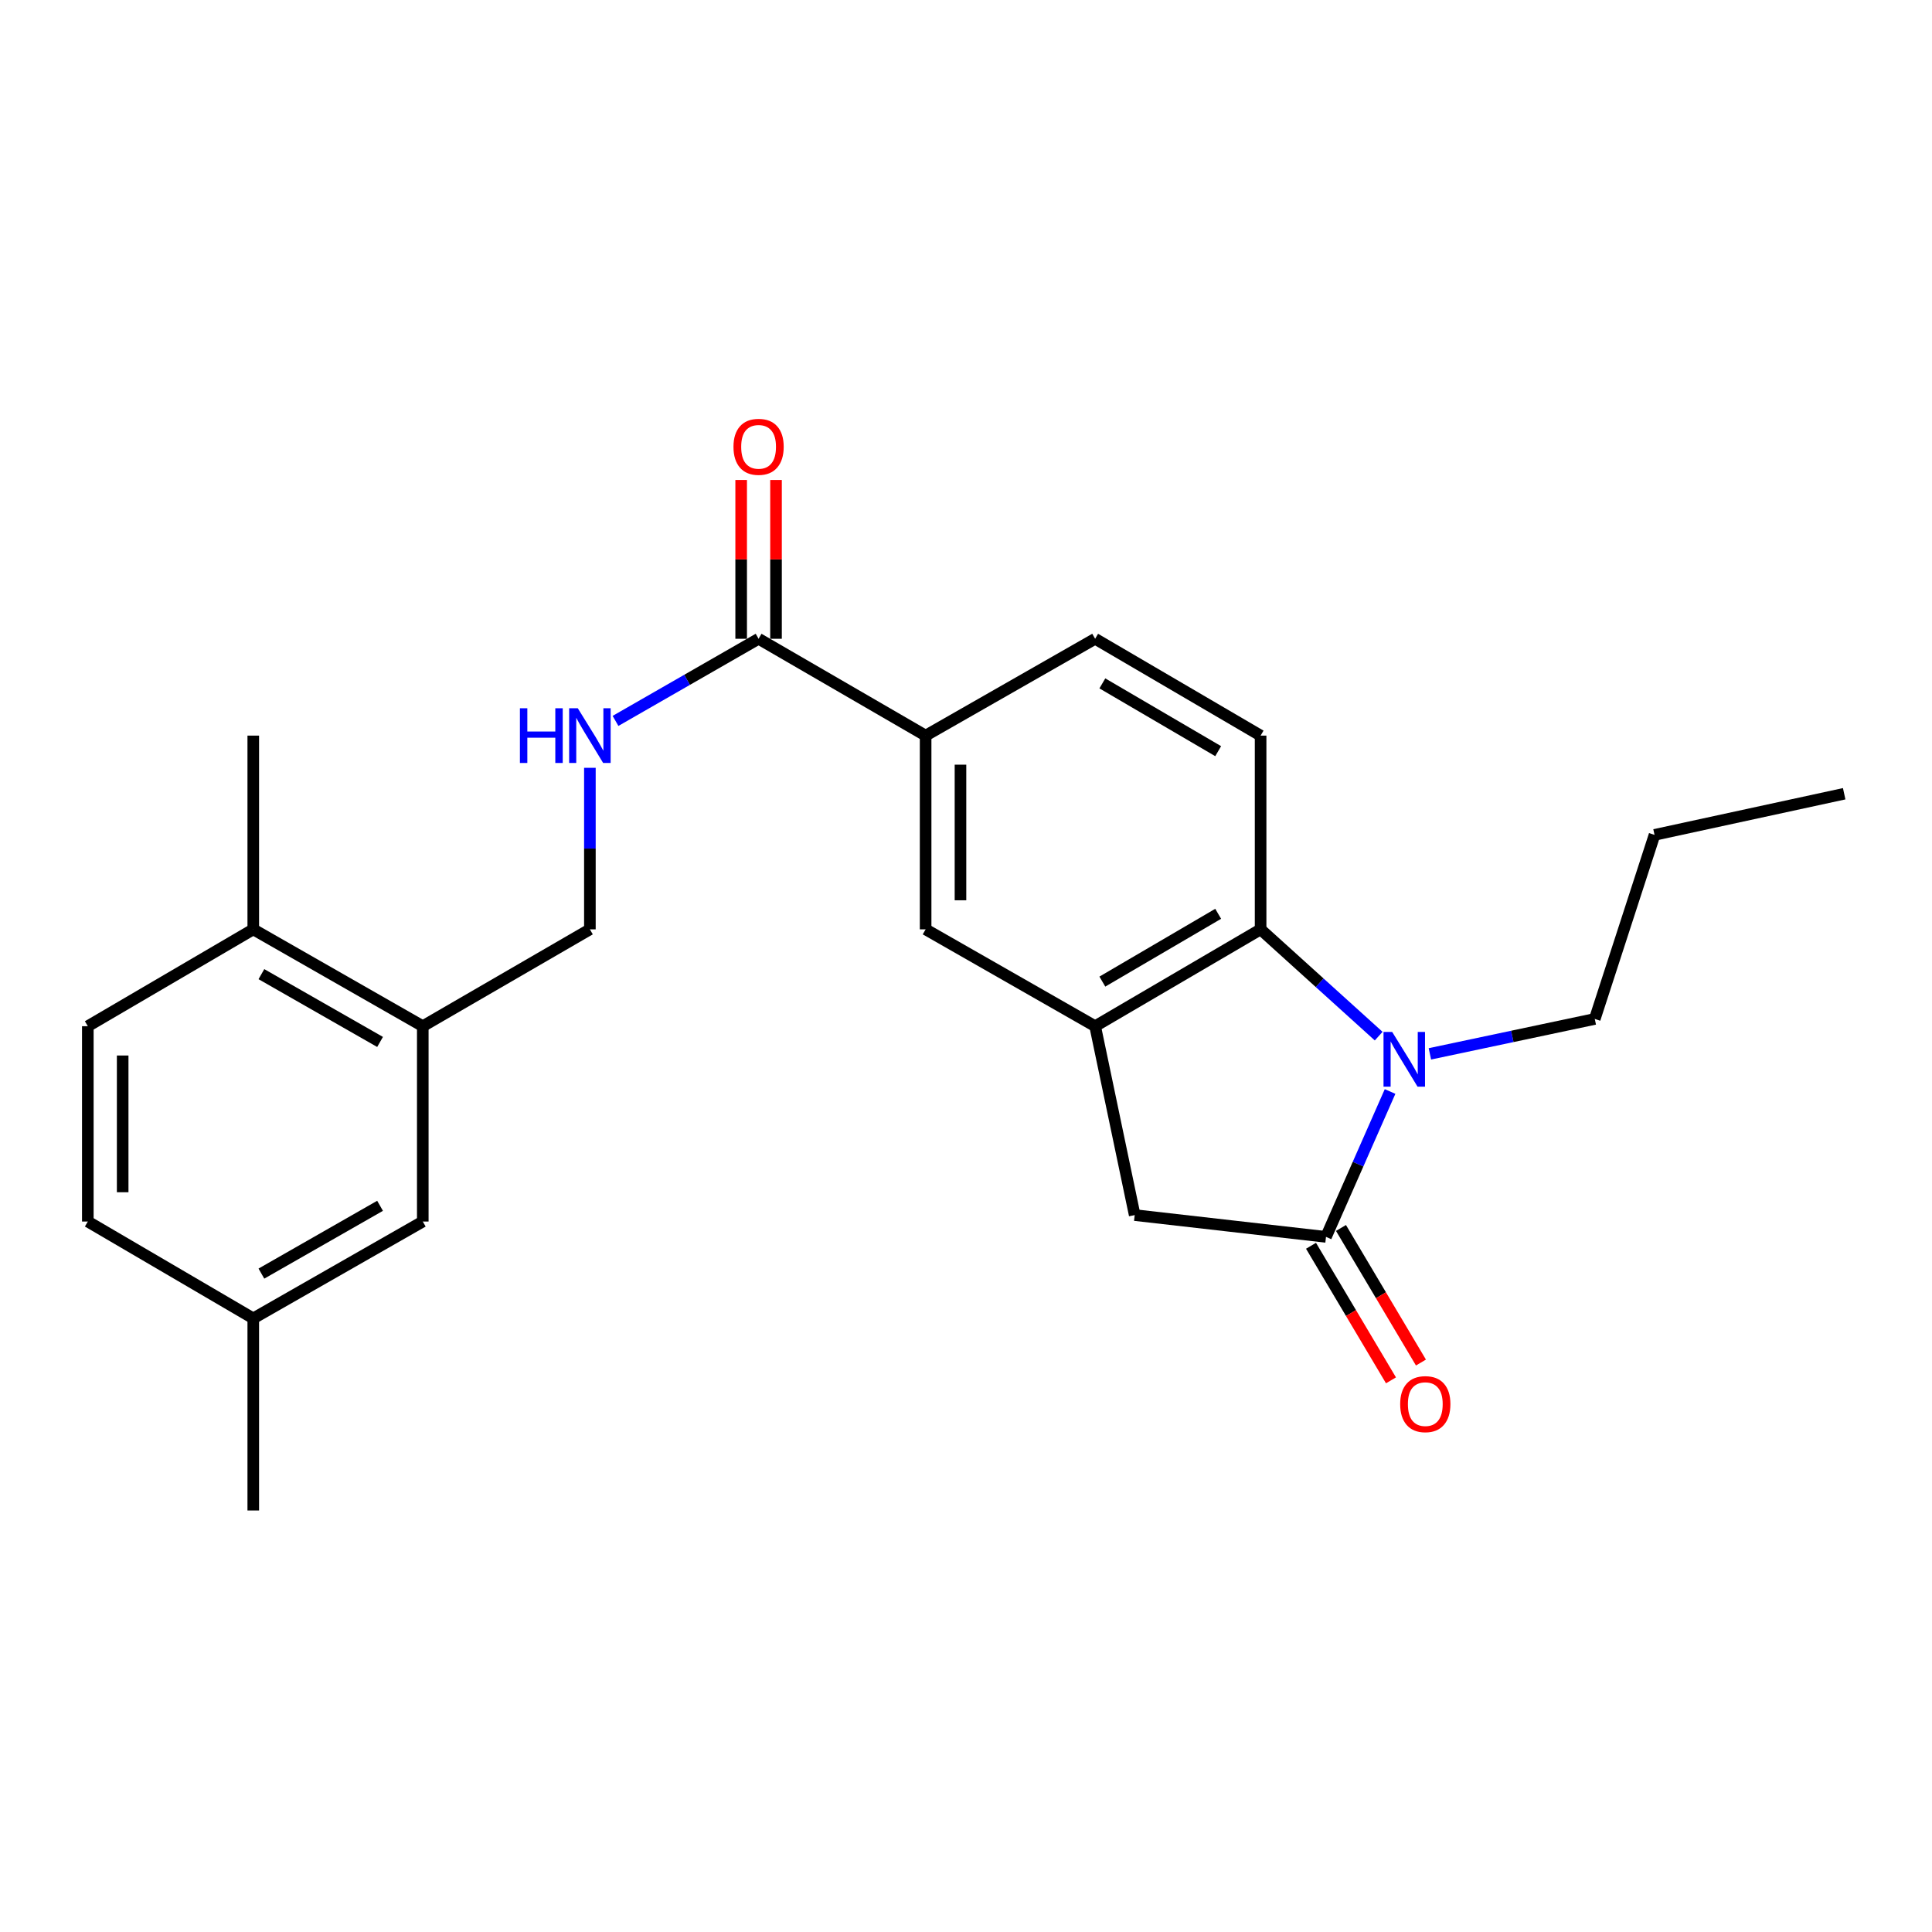 <?xml version='1.0' encoding='iso-8859-1'?>
<svg version='1.1' baseProfile='full'
              xmlns='http://www.w3.org/2000/svg'
                      xmlns:rdkit='http://www.rdkit.org/xml'
                      xmlns:xlink='http://www.w3.org/1999/xlink'
                  xml:space='preserve'
width='1000px' height='1000px' viewBox='0 0 1000 1000'>
<!-- END OF HEADER -->
<rect style='opacity:1.0;fill:#FFFFFF;stroke:none' width='1000' height='1000' x='0' y='0'> </rect>
<path class='bond-0' d='M 719.499,564.956 L 702.917,602.58' style='fill:none;fill-rule:evenodd;stroke:#0000FF;stroke-width:6px;stroke-linecap:butt;stroke-linejoin:miter;stroke-opacity:1' />
<path class='bond-0' d='M 702.917,602.58 L 686.334,640.204' style='fill:none;fill-rule:evenodd;stroke:#000000;stroke-width:6px;stroke-linecap:butt;stroke-linejoin:miter;stroke-opacity:1' />
<path class='bond-1' d='M 713.6,536.304 L 683.044,508.667' style='fill:none;fill-rule:evenodd;stroke:#0000FF;stroke-width:6px;stroke-linecap:butt;stroke-linejoin:miter;stroke-opacity:1' />
<path class='bond-1' d='M 683.044,508.667 L 652.487,481.031' style='fill:none;fill-rule:evenodd;stroke:#000000;stroke-width:6px;stroke-linecap:butt;stroke-linejoin:miter;stroke-opacity:1' />
<path class='bond-17' d='M 740.107,545.477 L 782.779,536.442' style='fill:none;fill-rule:evenodd;stroke:#0000FF;stroke-width:6px;stroke-linecap:butt;stroke-linejoin:miter;stroke-opacity:1' />
<path class='bond-17' d='M 782.779,536.442 L 825.451,527.407' style='fill:none;fill-rule:evenodd;stroke:#000000;stroke-width:6px;stroke-linecap:butt;stroke-linejoin:miter;stroke-opacity:1' />
<path class='bond-3' d='M 686.334,640.204 L 587.319,628.928' style='fill:none;fill-rule:evenodd;stroke:#000000;stroke-width:6px;stroke-linecap:butt;stroke-linejoin:miter;stroke-opacity:1' />
<path class='bond-10' d='M 678.58,644.812 L 699.276,679.638' style='fill:none;fill-rule:evenodd;stroke:#000000;stroke-width:6px;stroke-linecap:butt;stroke-linejoin:miter;stroke-opacity:1' />
<path class='bond-10' d='M 699.276,679.638 L 719.972,714.464' style='fill:none;fill-rule:evenodd;stroke:#FF0000;stroke-width:6px;stroke-linecap:butt;stroke-linejoin:miter;stroke-opacity:1' />
<path class='bond-10' d='M 694.089,635.595 L 714.785,670.421' style='fill:none;fill-rule:evenodd;stroke:#000000;stroke-width:6px;stroke-linecap:butt;stroke-linejoin:miter;stroke-opacity:1' />
<path class='bond-10' d='M 714.785,670.421 L 735.481,705.247' style='fill:none;fill-rule:evenodd;stroke:#FF0000;stroke-width:6px;stroke-linecap:butt;stroke-linejoin:miter;stroke-opacity:1' />
<path class='bond-2' d='M 652.487,481.031 L 566.842,531.165' style='fill:none;fill-rule:evenodd;stroke:#000000;stroke-width:6px;stroke-linecap:butt;stroke-linejoin:miter;stroke-opacity:1' />
<path class='bond-2' d='M 630.527,472.981 L 570.575,508.075' style='fill:none;fill-rule:evenodd;stroke:#000000;stroke-width:6px;stroke-linecap:butt;stroke-linejoin:miter;stroke-opacity:1' />
<path class='bond-8' d='M 652.487,481.031 L 652.487,380.753' style='fill:none;fill-rule:evenodd;stroke:#000000;stroke-width:6px;stroke-linecap:butt;stroke-linejoin:miter;stroke-opacity:1' />
<path class='bond-6' d='M 566.842,531.165 L 479.102,481.031' style='fill:none;fill-rule:evenodd;stroke:#000000;stroke-width:6px;stroke-linecap:butt;stroke-linejoin:miter;stroke-opacity:1' />
<path class='bond-24' d='M 566.842,531.165 L 587.319,628.928' style='fill:none;fill-rule:evenodd;stroke:#000000;stroke-width:6px;stroke-linecap:butt;stroke-linejoin:miter;stroke-opacity:1' />
<path class='bond-4' d='M 392.645,330.628 L 479.102,380.753' style='fill:none;fill-rule:evenodd;stroke:#000000;stroke-width:6px;stroke-linecap:butt;stroke-linejoin:miter;stroke-opacity:1' />
<path class='bond-7' d='M 392.645,330.628 L 355.615,351.886' style='fill:none;fill-rule:evenodd;stroke:#000000;stroke-width:6px;stroke-linecap:butt;stroke-linejoin:miter;stroke-opacity:1' />
<path class='bond-7' d='M 355.615,351.886 L 318.584,373.143' style='fill:none;fill-rule:evenodd;stroke:#0000FF;stroke-width:6px;stroke-linecap:butt;stroke-linejoin:miter;stroke-opacity:1' />
<path class='bond-14' d='M 401.666,330.628 L 401.666,289.533' style='fill:none;fill-rule:evenodd;stroke:#000000;stroke-width:6px;stroke-linecap:butt;stroke-linejoin:miter;stroke-opacity:1' />
<path class='bond-14' d='M 401.666,289.533 L 401.666,248.438' style='fill:none;fill-rule:evenodd;stroke:#FF0000;stroke-width:6px;stroke-linecap:butt;stroke-linejoin:miter;stroke-opacity:1' />
<path class='bond-14' d='M 383.625,330.628 L 383.625,289.533' style='fill:none;fill-rule:evenodd;stroke:#000000;stroke-width:6px;stroke-linecap:butt;stroke-linejoin:miter;stroke-opacity:1' />
<path class='bond-14' d='M 383.625,289.533 L 383.625,248.438' style='fill:none;fill-rule:evenodd;stroke:#FF0000;stroke-width:6px;stroke-linecap:butt;stroke-linejoin:miter;stroke-opacity:1' />
<path class='bond-5' d='M 479.102,380.753 L 566.842,330.628' style='fill:none;fill-rule:evenodd;stroke:#000000;stroke-width:6px;stroke-linecap:butt;stroke-linejoin:miter;stroke-opacity:1' />
<path class='bond-25' d='M 479.102,380.753 L 479.102,481.031' style='fill:none;fill-rule:evenodd;stroke:#000000;stroke-width:6px;stroke-linecap:butt;stroke-linejoin:miter;stroke-opacity:1' />
<path class='bond-25' d='M 497.143,395.794 L 497.143,465.989' style='fill:none;fill-rule:evenodd;stroke:#000000;stroke-width:6px;stroke-linecap:butt;stroke-linejoin:miter;stroke-opacity:1' />
<path class='bond-11' d='M 305.327,397.42 L 305.327,439.225' style='fill:none;fill-rule:evenodd;stroke:#0000FF;stroke-width:6px;stroke-linecap:butt;stroke-linejoin:miter;stroke-opacity:1' />
<path class='bond-11' d='M 305.327,439.225 L 305.327,481.031' style='fill:none;fill-rule:evenodd;stroke:#000000;stroke-width:6px;stroke-linecap:butt;stroke-linejoin:miter;stroke-opacity:1' />
<path class='bond-12' d='M 652.487,380.753 L 566.842,330.628' style='fill:none;fill-rule:evenodd;stroke:#000000;stroke-width:6px;stroke-linecap:butt;stroke-linejoin:miter;stroke-opacity:1' />
<path class='bond-12' d='M 630.528,388.804 L 570.576,353.718' style='fill:none;fill-rule:evenodd;stroke:#000000;stroke-width:6px;stroke-linecap:butt;stroke-linejoin:miter;stroke-opacity:1' />
<path class='bond-9' d='M 218.829,531.165 L 305.327,481.031' style='fill:none;fill-rule:evenodd;stroke:#000000;stroke-width:6px;stroke-linecap:butt;stroke-linejoin:miter;stroke-opacity:1' />
<path class='bond-13' d='M 218.829,531.165 L 131.09,481.031' style='fill:none;fill-rule:evenodd;stroke:#000000;stroke-width:6px;stroke-linecap:butt;stroke-linejoin:miter;stroke-opacity:1' />
<path class='bond-13' d='M 196.718,539.309 L 135.3,504.215' style='fill:none;fill-rule:evenodd;stroke:#000000;stroke-width:6px;stroke-linecap:butt;stroke-linejoin:miter;stroke-opacity:1' />
<path class='bond-15' d='M 218.829,531.165 L 218.829,632.266' style='fill:none;fill-rule:evenodd;stroke:#000000;stroke-width:6px;stroke-linecap:butt;stroke-linejoin:miter;stroke-opacity:1' />
<path class='bond-16' d='M 131.09,481.031 L 45.455,531.165' style='fill:none;fill-rule:evenodd;stroke:#000000;stroke-width:6px;stroke-linecap:butt;stroke-linejoin:miter;stroke-opacity:1' />
<path class='bond-20' d='M 131.09,481.031 L 131.09,380.753' style='fill:none;fill-rule:evenodd;stroke:#000000;stroke-width:6px;stroke-linecap:butt;stroke-linejoin:miter;stroke-opacity:1' />
<path class='bond-18' d='M 218.829,632.266 L 131.09,682.4' style='fill:none;fill-rule:evenodd;stroke:#000000;stroke-width:6px;stroke-linecap:butt;stroke-linejoin:miter;stroke-opacity:1' />
<path class='bond-18' d='M 196.718,624.121 L 135.3,659.215' style='fill:none;fill-rule:evenodd;stroke:#000000;stroke-width:6px;stroke-linecap:butt;stroke-linejoin:miter;stroke-opacity:1' />
<path class='bond-26' d='M 45.455,531.165 L 45.455,632.266' style='fill:none;fill-rule:evenodd;stroke:#000000;stroke-width:6px;stroke-linecap:butt;stroke-linejoin:miter;stroke-opacity:1' />
<path class='bond-26' d='M 63.496,546.33 L 63.496,617.101' style='fill:none;fill-rule:evenodd;stroke:#000000;stroke-width:6px;stroke-linecap:butt;stroke-linejoin:miter;stroke-opacity:1' />
<path class='bond-22' d='M 825.451,527.407 L 856.382,432.13' style='fill:none;fill-rule:evenodd;stroke:#000000;stroke-width:6px;stroke-linecap:butt;stroke-linejoin:miter;stroke-opacity:1' />
<path class='bond-19' d='M 131.09,682.4 L 45.455,632.266' style='fill:none;fill-rule:evenodd;stroke:#000000;stroke-width:6px;stroke-linecap:butt;stroke-linejoin:miter;stroke-opacity:1' />
<path class='bond-21' d='M 131.09,682.4 L 131.09,781.826' style='fill:none;fill-rule:evenodd;stroke:#000000;stroke-width:6px;stroke-linecap:butt;stroke-linejoin:miter;stroke-opacity:1' />
<path class='bond-23' d='M 856.382,432.13 L 954.545,410.841' style='fill:none;fill-rule:evenodd;stroke:#000000;stroke-width:6px;stroke-linecap:butt;stroke-linejoin:miter;stroke-opacity:1' />
<path  class='atom-0' d='M 720.587 534.124
L 729.867 549.124
Q 730.787 550.604, 732.267 553.284
Q 733.747 555.964, 733.827 556.124
L 733.827 534.124
L 737.587 534.124
L 737.587 562.444
L 733.707 562.444
L 723.747 546.044
Q 722.587 544.124, 721.347 541.924
Q 720.147 539.724, 719.787 539.044
L 719.787 562.444
L 716.107 562.444
L 716.107 534.124
L 720.587 534.124
' fill='#0000FF'/>
<path  class='atom-8' d='M 269.107 366.593
L 272.947 366.593
L 272.947 378.633
L 287.427 378.633
L 287.427 366.593
L 291.267 366.593
L 291.267 394.913
L 287.427 394.913
L 287.427 381.833
L 272.947 381.833
L 272.947 394.913
L 269.107 394.913
L 269.107 366.593
' fill='#0000FF'/>
<path  class='atom-8' d='M 299.067 366.593
L 308.347 381.593
Q 309.267 383.073, 310.747 385.753
Q 312.227 388.433, 312.307 388.593
L 312.307 366.593
L 316.067 366.593
L 316.067 394.913
L 312.187 394.913
L 302.227 378.513
Q 301.067 376.593, 299.827 374.393
Q 298.627 372.193, 298.267 371.513
L 298.267 394.913
L 294.587 394.913
L 294.587 366.593
L 299.067 366.593
' fill='#0000FF'/>
<path  class='atom-11' d='M 724.732 726.771
Q 724.732 719.971, 728.092 716.171
Q 731.452 712.371, 737.732 712.371
Q 744.012 712.371, 747.372 716.171
Q 750.732 719.971, 750.732 726.771
Q 750.732 733.651, 747.332 737.571
Q 743.932 741.451, 737.732 741.451
Q 731.492 741.451, 728.092 737.571
Q 724.732 733.691, 724.732 726.771
M 737.732 738.251
Q 742.052 738.251, 744.372 735.371
Q 746.732 732.451, 746.732 726.771
Q 746.732 721.211, 744.372 718.411
Q 742.052 715.571, 737.732 715.571
Q 733.412 715.571, 731.052 718.371
Q 728.732 721.171, 728.732 726.771
Q 728.732 732.491, 731.052 735.371
Q 733.412 738.251, 737.732 738.251
' fill='#FF0000'/>
<path  class='atom-15' d='M 379.645 231.272
Q 379.645 224.472, 383.005 220.672
Q 386.365 216.872, 392.645 216.872
Q 398.925 216.872, 402.285 220.672
Q 405.645 224.472, 405.645 231.272
Q 405.645 238.152, 402.245 242.072
Q 398.845 245.952, 392.645 245.952
Q 386.405 245.952, 383.005 242.072
Q 379.645 238.192, 379.645 231.272
M 392.645 242.752
Q 396.965 242.752, 399.285 239.872
Q 401.645 236.952, 401.645 231.272
Q 401.645 225.712, 399.285 222.912
Q 396.965 220.072, 392.645 220.072
Q 388.325 220.072, 385.965 222.872
Q 383.645 225.672, 383.645 231.272
Q 383.645 236.992, 385.965 239.872
Q 388.325 242.752, 392.645 242.752
' fill='#FF0000'/>
</svg>

